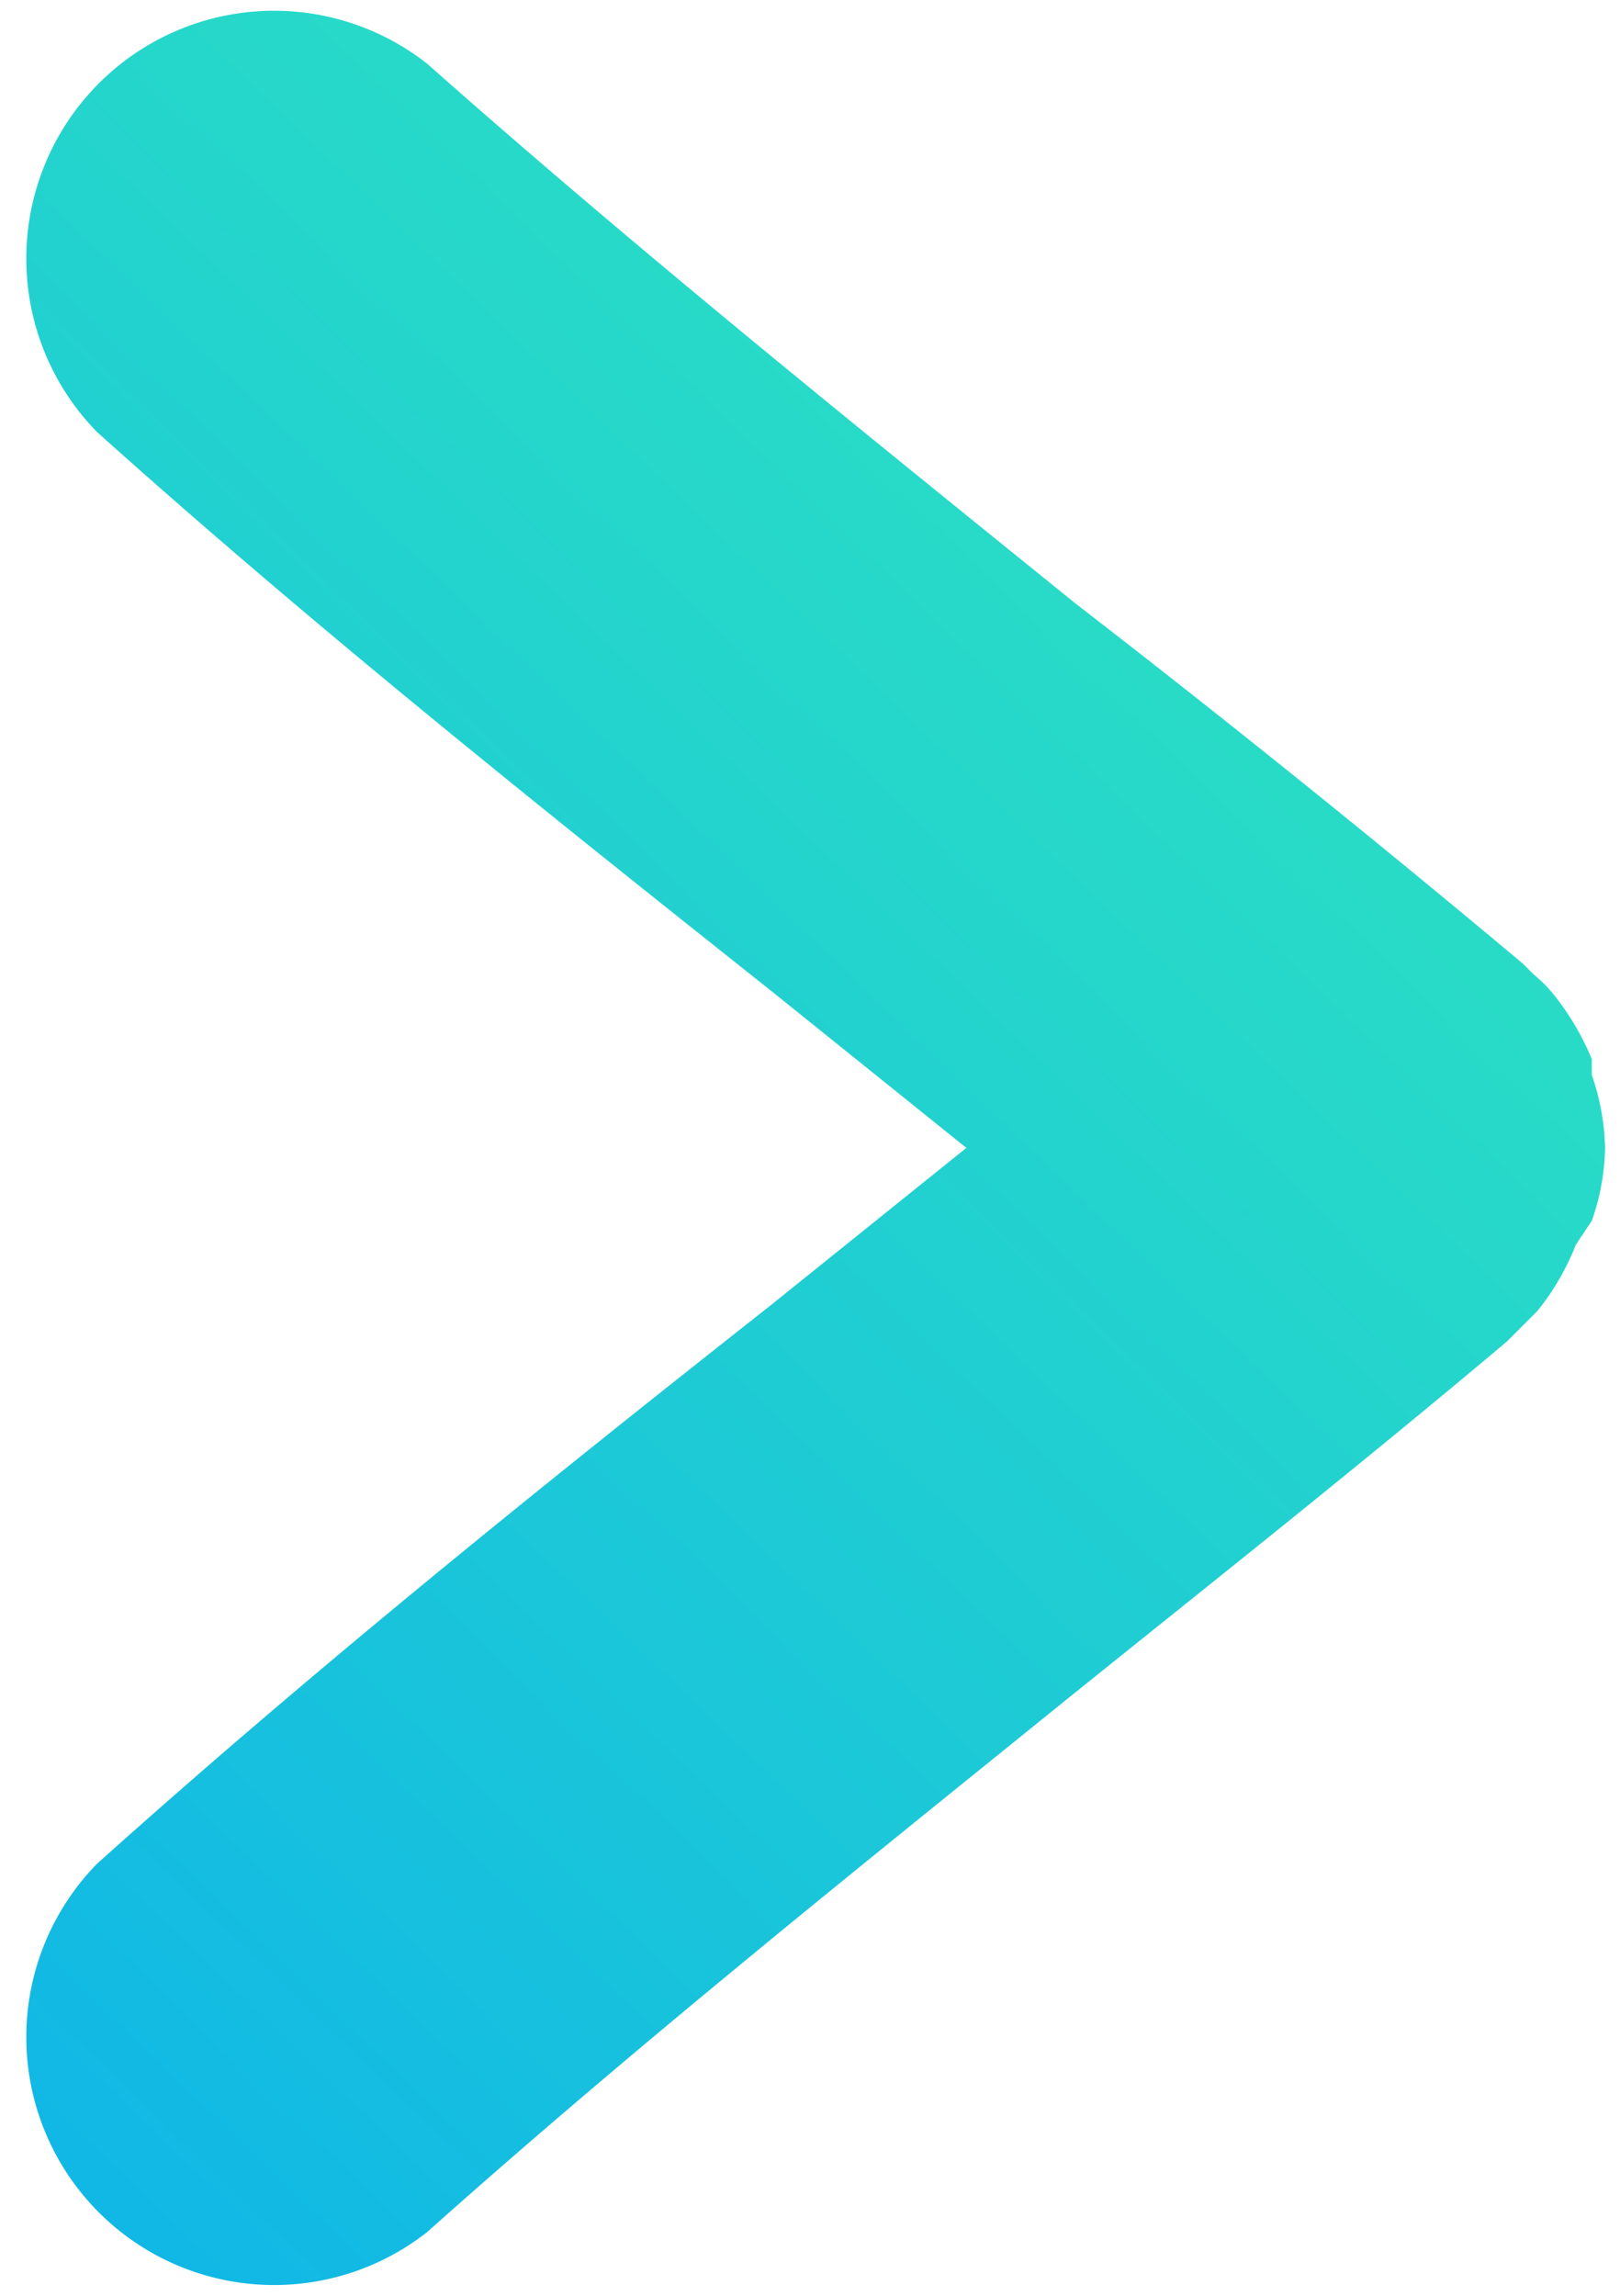 <svg id="Layer_1" data-name="Layer 1" xmlns="http://www.w3.org/2000/svg" xmlns:xlink="http://www.w3.org/1999/xlink" viewBox="0 0 12 17.32" width="12" height="17">
<defs>
<style>.cls-1{fill:url(#linear-gradient);}</style>
<linearGradient id="linear-gradient" x1="-4.11" y1="15.76" x2="7.71" y2="3.49" gradientUnits="userSpaceOnUse">
<stop offset="0" stop-color="#0cb1eb"/>
<stop offset="1" stop-color="#29dcc6"/>
</linearGradient>
</defs>
<path class="cls-1" d="M11.9,9.21a1.72,1.72,0,0,0,.1-.55h0a1.78,1.78,0,0,0-.1-.55l0-.12a2,2,0,0,0-.29-.49l0,0a1.06,1.06,0,0,0-.15-.15l-.08-.08,0,0h0C10.21,6.29,9.1,5.4,8,4.55,6.38,3.24,4.69,1.88,3.11.48A1.87,1.87,0,0,0,.62,3.26C2.27,4.74,4,6.12,5.7,7.47L7.18,8.66,5.7,9.85C4,11.19,2.27,12.58.62,14.06a1.87,1.87,0,0,0,2.49,2.78C4.69,15.43,6.38,14.08,8,12.77c1.07-.86,2.18-1.74,3.26-2.65h0l0,0,.08-.08.15-.15,0,0a1.92,1.92,0,0,0,.29-.5Z"/>
</svg>